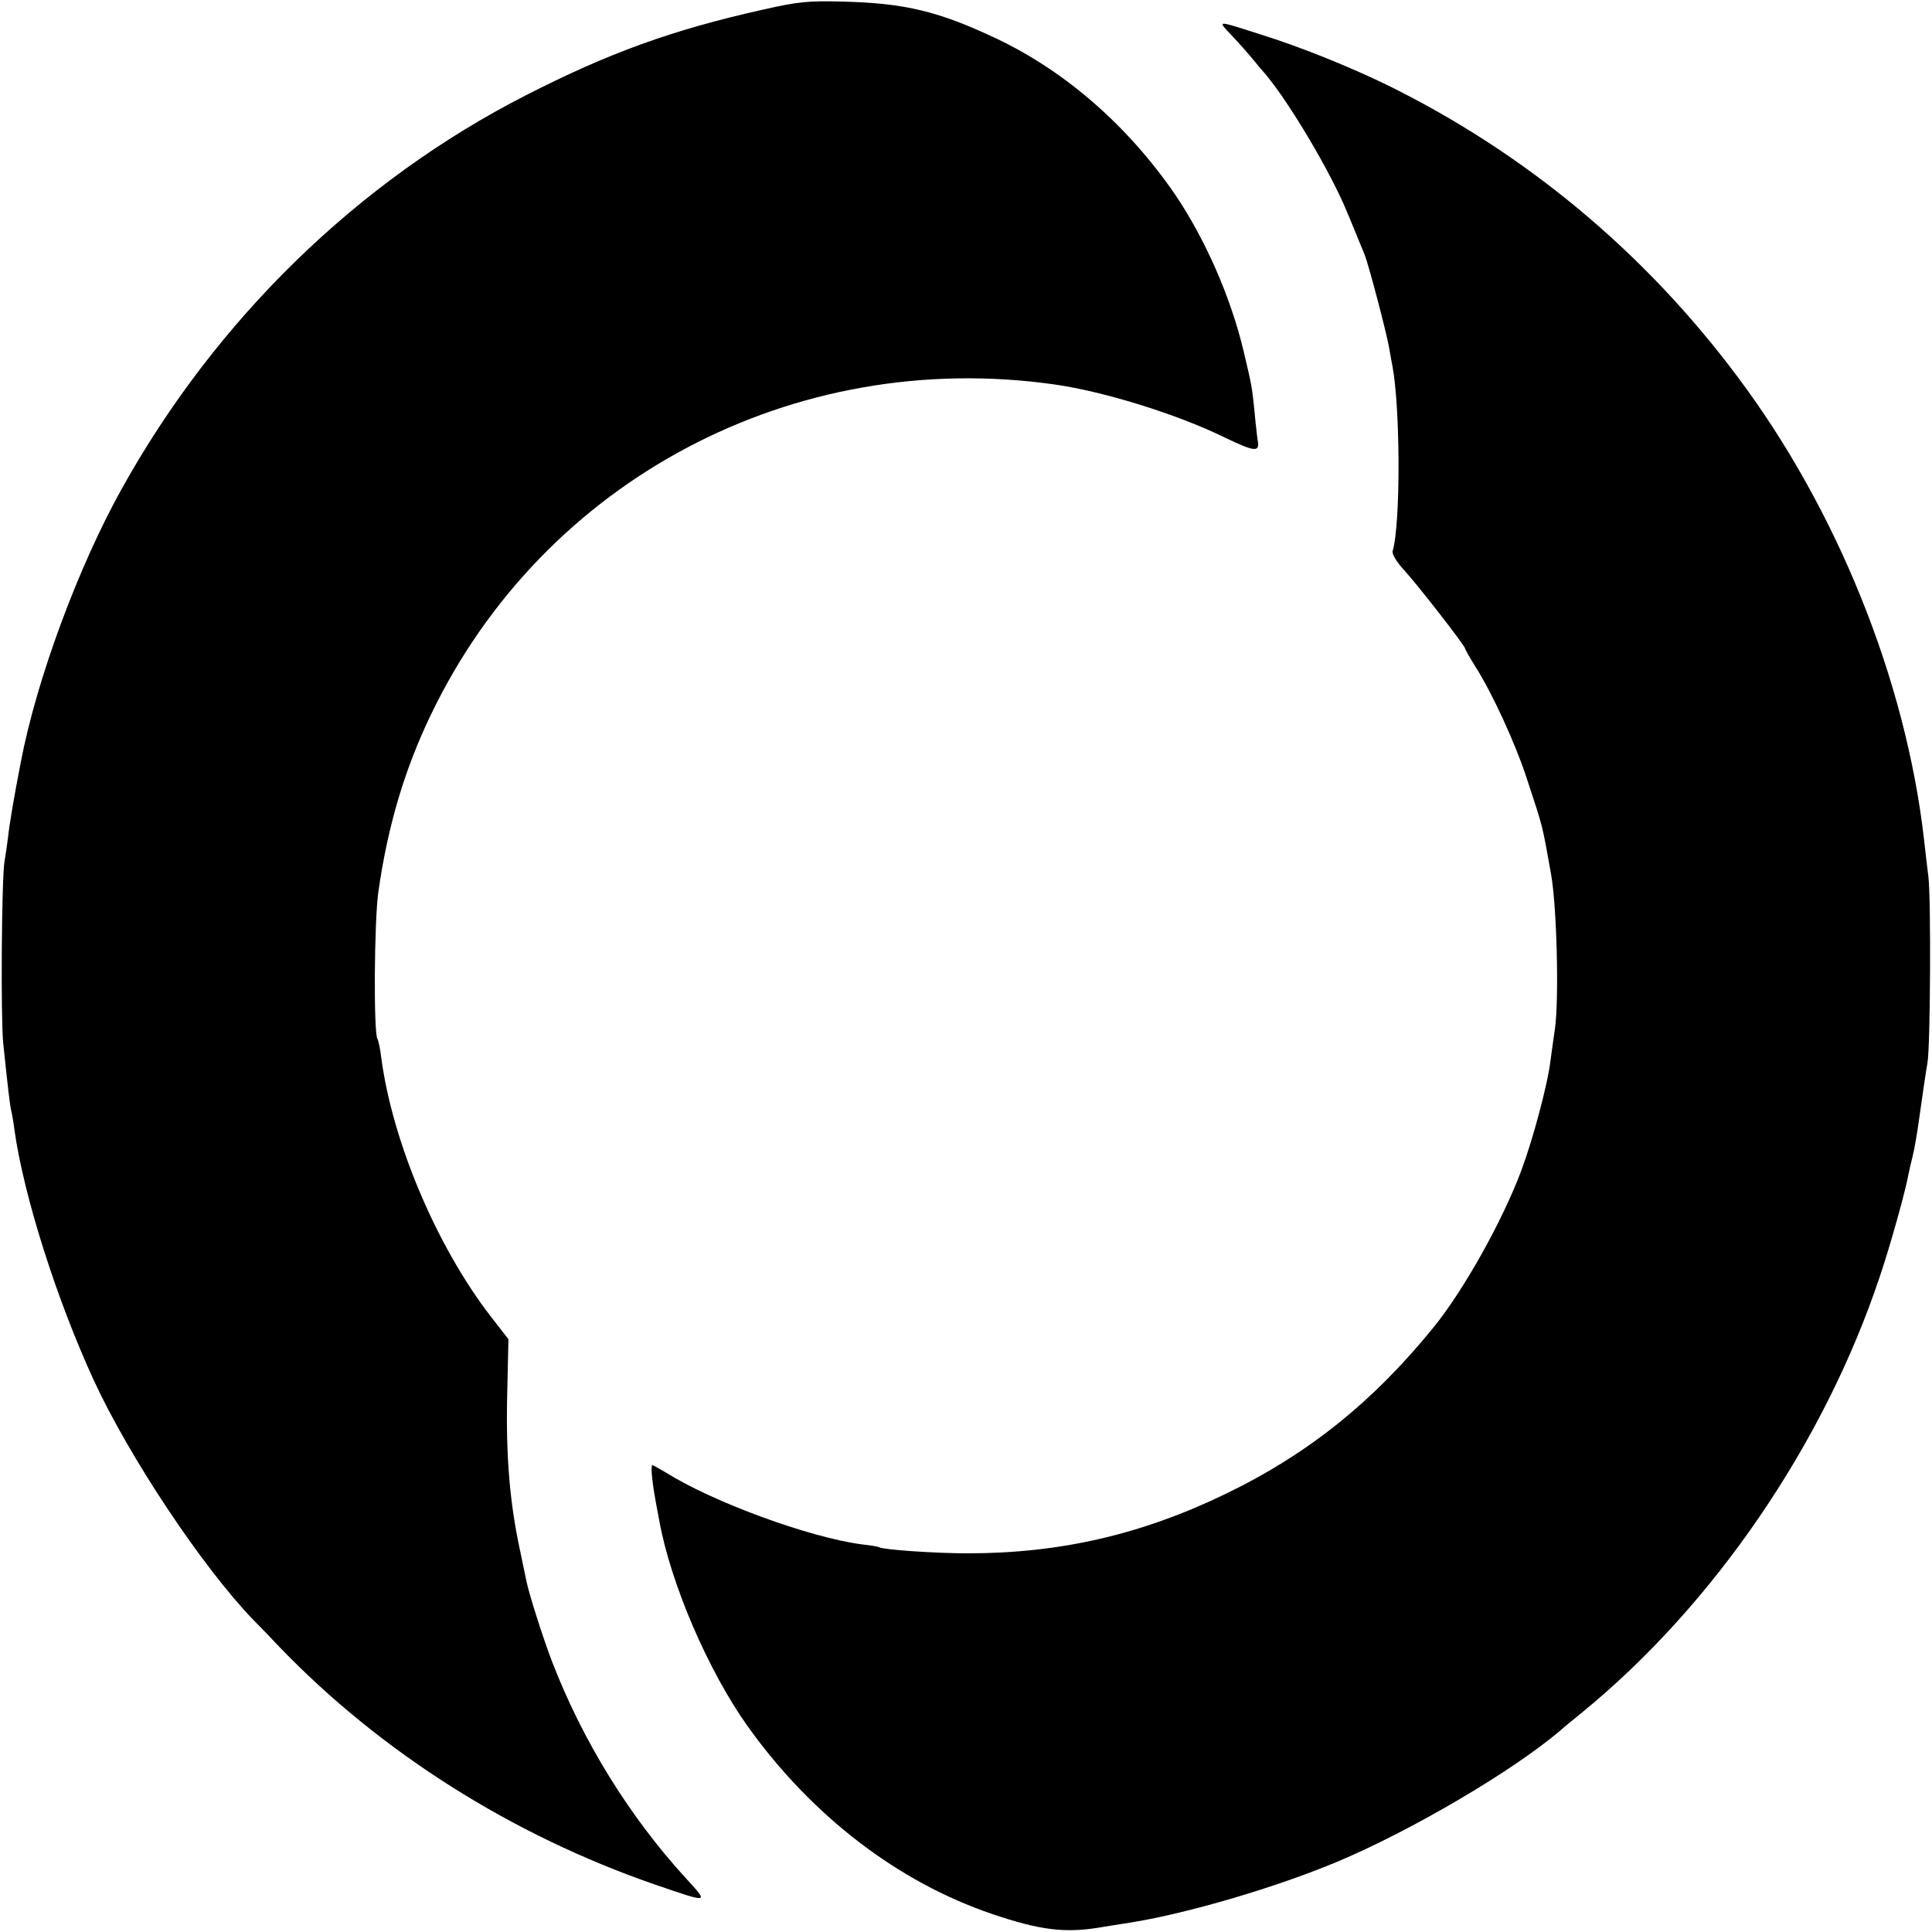 <svg version="1" xmlns="http://www.w3.org/2000/svg" width="800" height="800" viewBox="0 0 600 600"><path d="M236.9 3c-28.2 6.3-48 13.5-73.6 26.6C111.2 56.2 67 99.2 37.7 152c-13.4 24.1-26.3 58.9-31.2 84.5-2.1 10.7-3.6 19.6-4 23.5-.3 2.5-.8 5.8-1.1 7.5C.5 272.7.2 316.2 1 324c1.5 14.3 2.1 19.5 2.5 21 .2.8.7 3.5 1 6 2.9 20.5 13.1 52.6 24.6 77.6 11 23.9 33.8 58.1 49.5 74.4 1.9 1.9 5.6 5.7 8.2 8.5 31.5 32.7 72.1 58.4 116.7 73.8 17 5.8 16.7 5.9 9.5-2-17.5-19.1-32.1-42.7-41.6-67.4-3-7.9-7.1-20.9-7.9-24.8-.2-.9-1.1-5.2-2-9.6-3.2-14.8-4.4-29.3-4-47.8l.4-17.8-5.6-7.2c-16.7-21.7-30.4-54-33.9-80.2-.3-2.8-.9-5.4-1.2-5.9-1.2-2.1-1-36.4.3-45.6 2.9-20.5 8.2-38.2 16.3-55 35-73 112.7-114.1 193.7-102.6 15.5 2.2 38.2 9.3 52.7 16.4 9.8 4.7 11.2 4.8 10.3.5-.1-1.1-.6-4.9-.9-8.5-.8-7.8-.8-7.8-3.4-18.8-4-16.8-11.9-34.7-21.2-48.5-14.6-21.3-34-38.3-55.5-48.5-18-8.5-28.4-11-47.5-11.5-10.9-.3-14.1 0-25.1 2.5z"/><path d="M382.6 11.1c2.3 2.4 5 5.5 6 6.7 1.1 1.3 2.9 3.6 4.2 5 7.5 8.8 20.6 30.9 25.6 43.2 1.5 3.6 3.1 7.4 3.5 8.5.5 1.1 1.3 3.2 1.9 4.6 1.3 3.3 6.8 24.2 7.6 28.9.3 1.9.8 4.4 1 5.5 2.5 13 2.6 49.3.1 57.6-.3.9 1.2 3.4 3.6 6 4.3 4.7 18.9 23.5 18.9 24.3 0 .3 1.5 2.9 3.3 5.8 5.1 8 12.3 23.7 15.7 34.1 5.4 16.4 4.8 14.1 7.7 30.2 1.8 10.2 2.5 38.8 1.2 48-.5 3.3-1.1 7.8-1.4 10-.9 7.5-5.5 24.5-9 33.9-5.9 15.8-17.9 37.2-27.2 48.7-18.9 23.3-39.1 39.5-64.8 51.9-26.1 12.6-51.3 18.4-80 18.4-9.9 0-26.2-1.1-27.5-1.9-.3-.2-2.7-.6-5.5-.9-16.3-2.2-46.1-13.1-60.7-22.3-2.1-1.2-4-2.3-4.2-2.3-.3 0-.3 1.7-.1 3.7.4 3.5.7 5.5 2.2 13.3 3.5 19.7 15.3 47.1 27.7 64.4 19.8 27.6 46.5 48.1 75.7 58 14.7 5 22.6 6 33.4 4.2 1.7-.3 6.2-1 10-1.6 17.8-2.9 44.8-10.9 63.5-18.7 23.2-9.7 55-28.4 69.7-41 1.1-1 4.1-3.4 6.4-5.3 41.1-33.5 75.4-83.7 92.7-135.6 3.2-9.4 8-26.7 8.8-31.3.3-1.4.9-4.2 1.4-6.1.5-1.9 1.4-7.1 2-11.5 1.3-9.3 2-14 2.6-17.5.9-5.1 1.1-50.7.3-57.5-.5-3.9-1.1-9.3-1.4-12-5.7-49.4-27-102.3-57.9-143.5-28.9-38.7-65.7-69.3-108.4-90.4-12.1-5.9-27.5-12.1-39.7-15.9-14.1-4.5-13.5-4.5-8.9.4z"/></svg>
